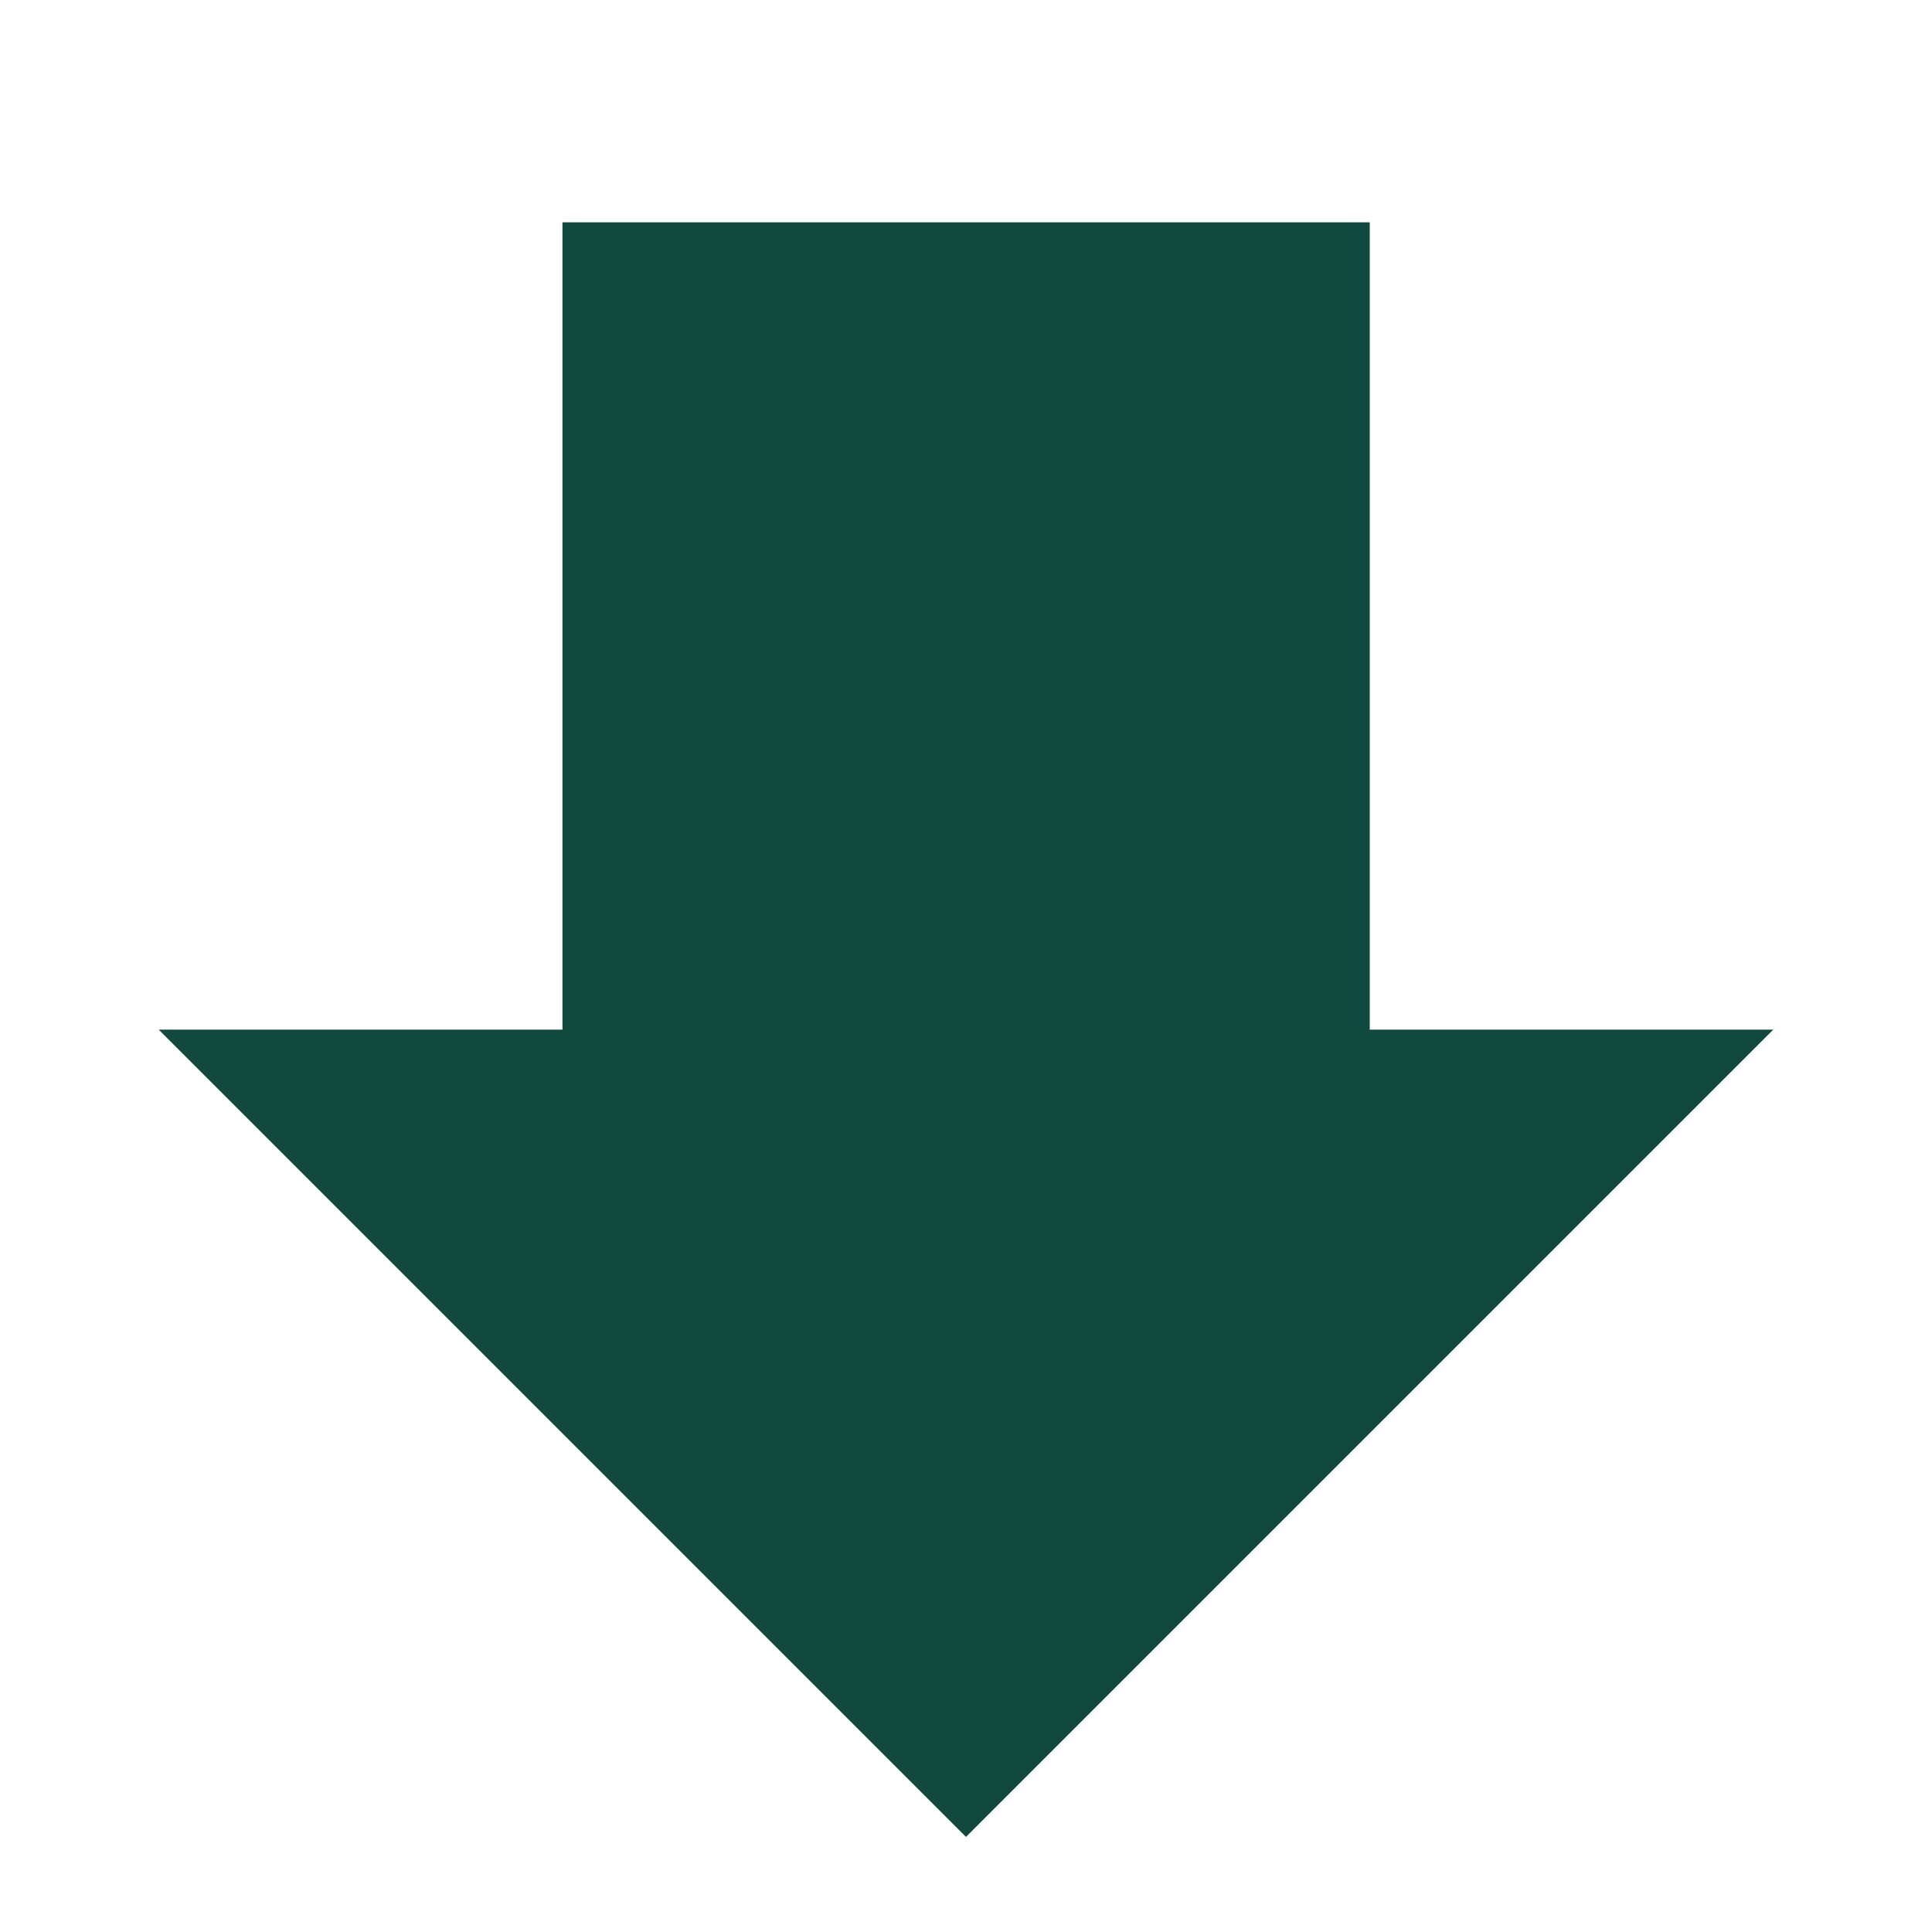 <?xml version="1.0" encoding="UTF-8"?>
<!DOCTYPE svg PUBLIC "-//W3C//DTD SVG 1.1//EN" "http://www.w3.org/Graphics/SVG/1.1/DTD/svg11.dtd">
<!-- Creator: CorelDRAW X8 -->
<svg xmlns="http://www.w3.org/2000/svg" xml:space="preserve" width="100%" height="100%" version="1.1" style="shape-rendering:geometricPrecision; text-rendering:geometricPrecision; image-rendering:optimizeQuality; fill-rule:evenodd; clip-rule:evenodd"
viewBox="0 0 8412 8412"
 xmlns:xlink="http://www.w3.org/1999/xlink">
 <defs>
  <style type="text/css">
   <![CDATA[
    .fil0 {fill:none}
    .fil1 {fill:#11493E;fill-rule:nonzero}
   ]]>
  </style>
 </defs>
 <g id="Layer_x0020_1">
  <circle class="fil0" cx="4206" cy="4206" r="4206"/>
  <path class="fil1" d="M2449 968l0 3515 -1758 0 3515 3515 3515 -3515 -1757 0 0 -3515 -3515 0zm0 1757m-879 1758m879 1757m3515 0m878 -1757m-878 -1758m-1758 -1757"/>
 </g>
</svg>
